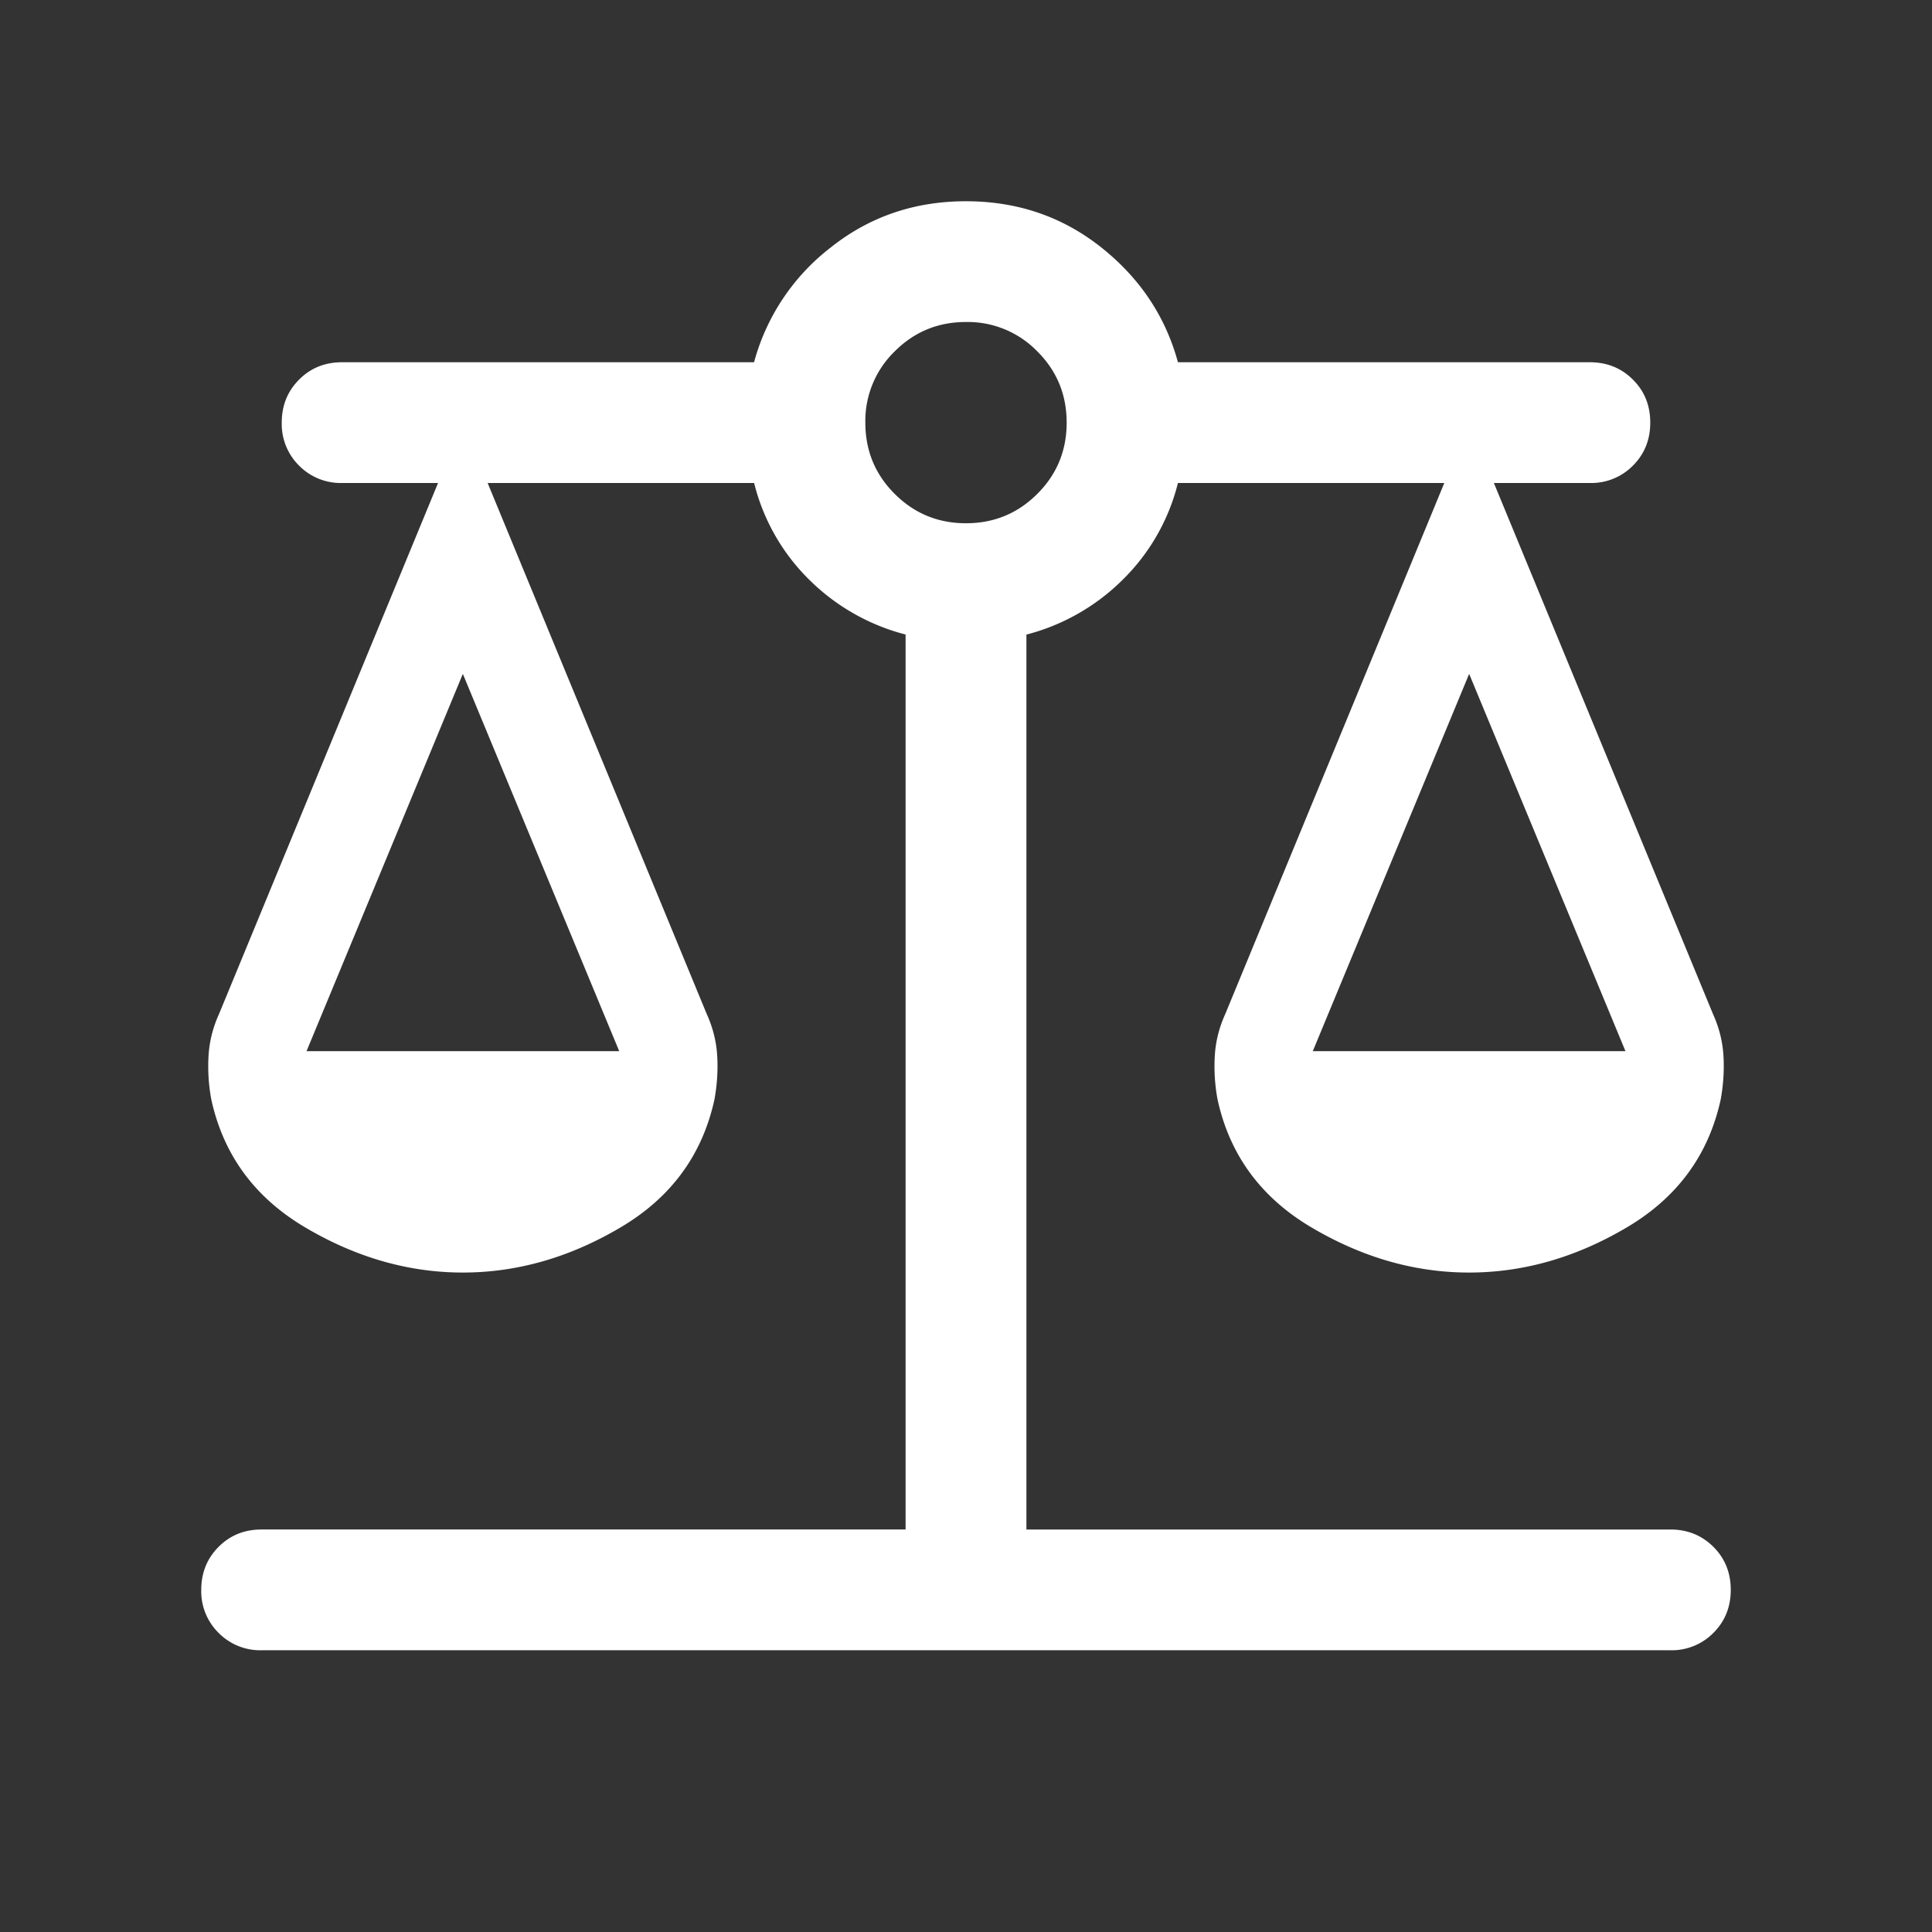 <?xml version="1.0" encoding="UTF-8"?> <svg xmlns="http://www.w3.org/2000/svg" width="30" height="30" fill="none"><rect width="100%" height="100%" fill="#333333" stroke="none"/><mask id="a" style="mask-type:alpha" maskUnits="userSpaceOnUse" x="0" y="0" width="30" height="30"><path fill="#D9D9D9" d="M0 0h30v30H0z"></path></mask><g mask="url(#a)"><path d="M4.063 25.625a.907.907 0 0 1-.669-.27.906.906 0 0 1-.269-.668c0-.265.09-.488.27-.668.179-.18.401-.269.667-.269h10V9.853a3.289 3.289 0 0 1-1.484-.839A3.184 3.184 0 0 1 11.71 7.5H7.572l3.401 8.243c.097.213.151.431.164.655.013.223-.002.448-.043.674-.188.862-.675 1.526-1.463 1.99-.788.465-1.602.698-2.444.698-.84 0-1.655-.233-2.443-.698-.788-.464-1.275-1.128-1.463-1.99a2.812 2.812 0 0 1-.043-.674c.013-.224.067-.442.164-.655l3.4-8.243h-1.49a.907.907 0 0 1-.668-.27.907.907 0 0 1-.269-.668c0-.266.09-.488.27-.668.179-.18.401-.269.668-.269h6.396a3.354 3.354 0 0 1 1.194-1.785c.601-.477 1.3-.715 2.097-.715.796 0 1.496.238 2.098.715.601.477.999 1.072 1.193 1.785h6.396c.266 0 .49.09.669.27.18.179.269.401.269.668 0 .266-.09.488-.27.668a.906.906 0 0 1-.668.269h-1.49l3.401 8.243c.097.213.151.431.164.655.013.223-.002.448-.043.674-.188.862-.675 1.526-1.463 1.99-.788.465-1.602.698-2.444.698-.841 0-1.655-.233-2.443-.698-.788-.464-1.275-1.128-1.463-1.99a2.817 2.817 0 0 1-.043-.674c.013-.224.067-.442.164-.655l3.4-8.243h-4.136a3.184 3.184 0 0 1-.87 1.514 3.289 3.289 0 0 1-1.483.84V23.75h10c.265 0 .488.09.668.27.18.179.269.402.269.668 0 .265-.09.488-.27.668a.906.906 0 0 1-.668.269H4.063zm16.322-9.303h4.855l-2.427-5.858-2.428 5.858zm-15.625 0h4.855l-2.428-5.858-2.427 5.858zM15 8.125c.434 0 .803-.152 1.107-.456.304-.303.456-.672.456-1.106 0-.435-.152-.804-.456-1.107A1.506 1.506 0 0 0 15 5c-.434 0-.803.152-1.107.456a1.506 1.506 0 0 0-.456 1.106c0 .435.152.804.456 1.107.304.304.673.456 1.107.456z" fill="#fff"></path></g></svg> 